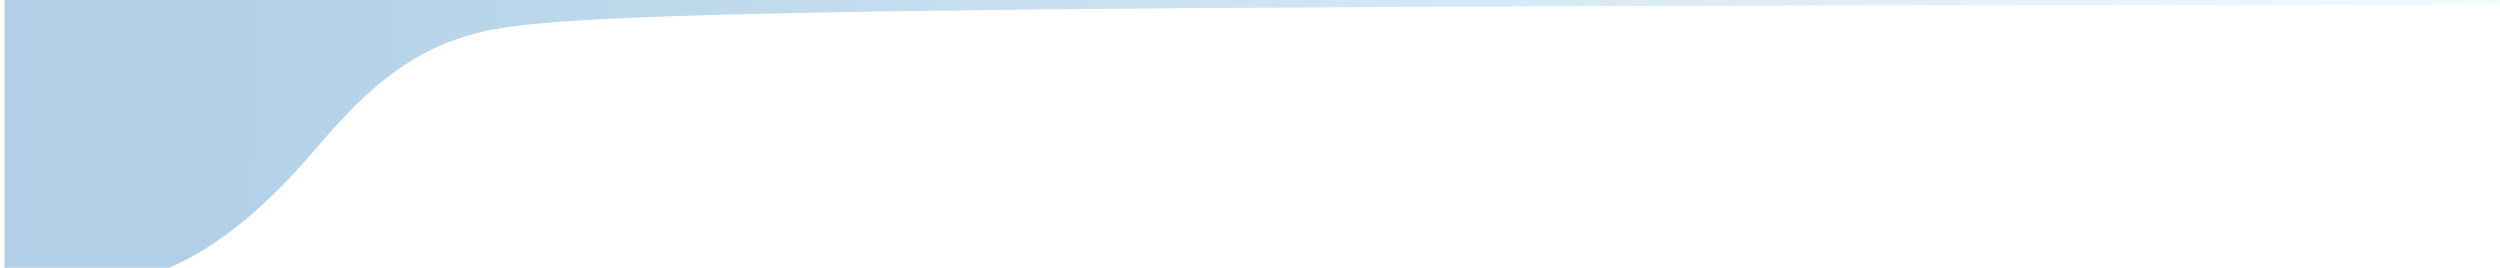 <svg viewBox="0 0 560 60" fill="none" preserveAspectRatio="xMinYMax slice" xmlns="http://www.w3.org/2000/svg">
	<g filter="url(#filter0_d)">
		<path d="M560 -2.899V-8.671L-0 -8.671V60.411C21.331 60.411 27.237 60.406 38.059 55.463C48.881 50.52 59.165 41.558 68.48 30.741C77.794 19.924 87.332 9.137 102.725 4.317C118.118 -0.504 134.641 -2.899 560 -2.899Z" fill="url(#paint0_linear)"/>
	</g>
	<defs>
		<filter id="filter0_d" x="-19" y="-24.671" width="600" height="109.082" filterUnits="userSpaceOnUse" color-interpolation-filters="sRGB">
			<feFlood flood-opacity="0" result="BackgroundImageFix"/>
			<feColorMatrix in="SourceAlpha" type="matrix" values="0 0 0 0 0 0 0 0 0 0 0 0 0 0 0 0 0 0 127 0"/>
			<feOffset dx="1" dy="4"/>
			<feGaussianBlur stdDeviation="10"/>
			<feColorMatrix type="matrix" values="0 0 0 0 0.333 0 0 0 0 0.316 0 0 0 0 0.441 0 0 0 0.5 0"/>
			<feBlend mode="normal" in2="BackgroundImageFix" result="effect1_dropShadow"/>
			<feBlend mode="normal" in="SourceGraphic" in2="effect1_dropShadow" result="shape"/>
		</filter>
		<linearGradient id="paint0_linear" x1="46.934" y1="-69.388" x2="587.501" y2="-49.387" gradientUnits="userSpaceOnUse">
			<stop stop-color="#B1D0E7"/>
			<stop offset="1" stop-color="#F5FDFF"/>
		</linearGradient>
	</defs>
</svg>